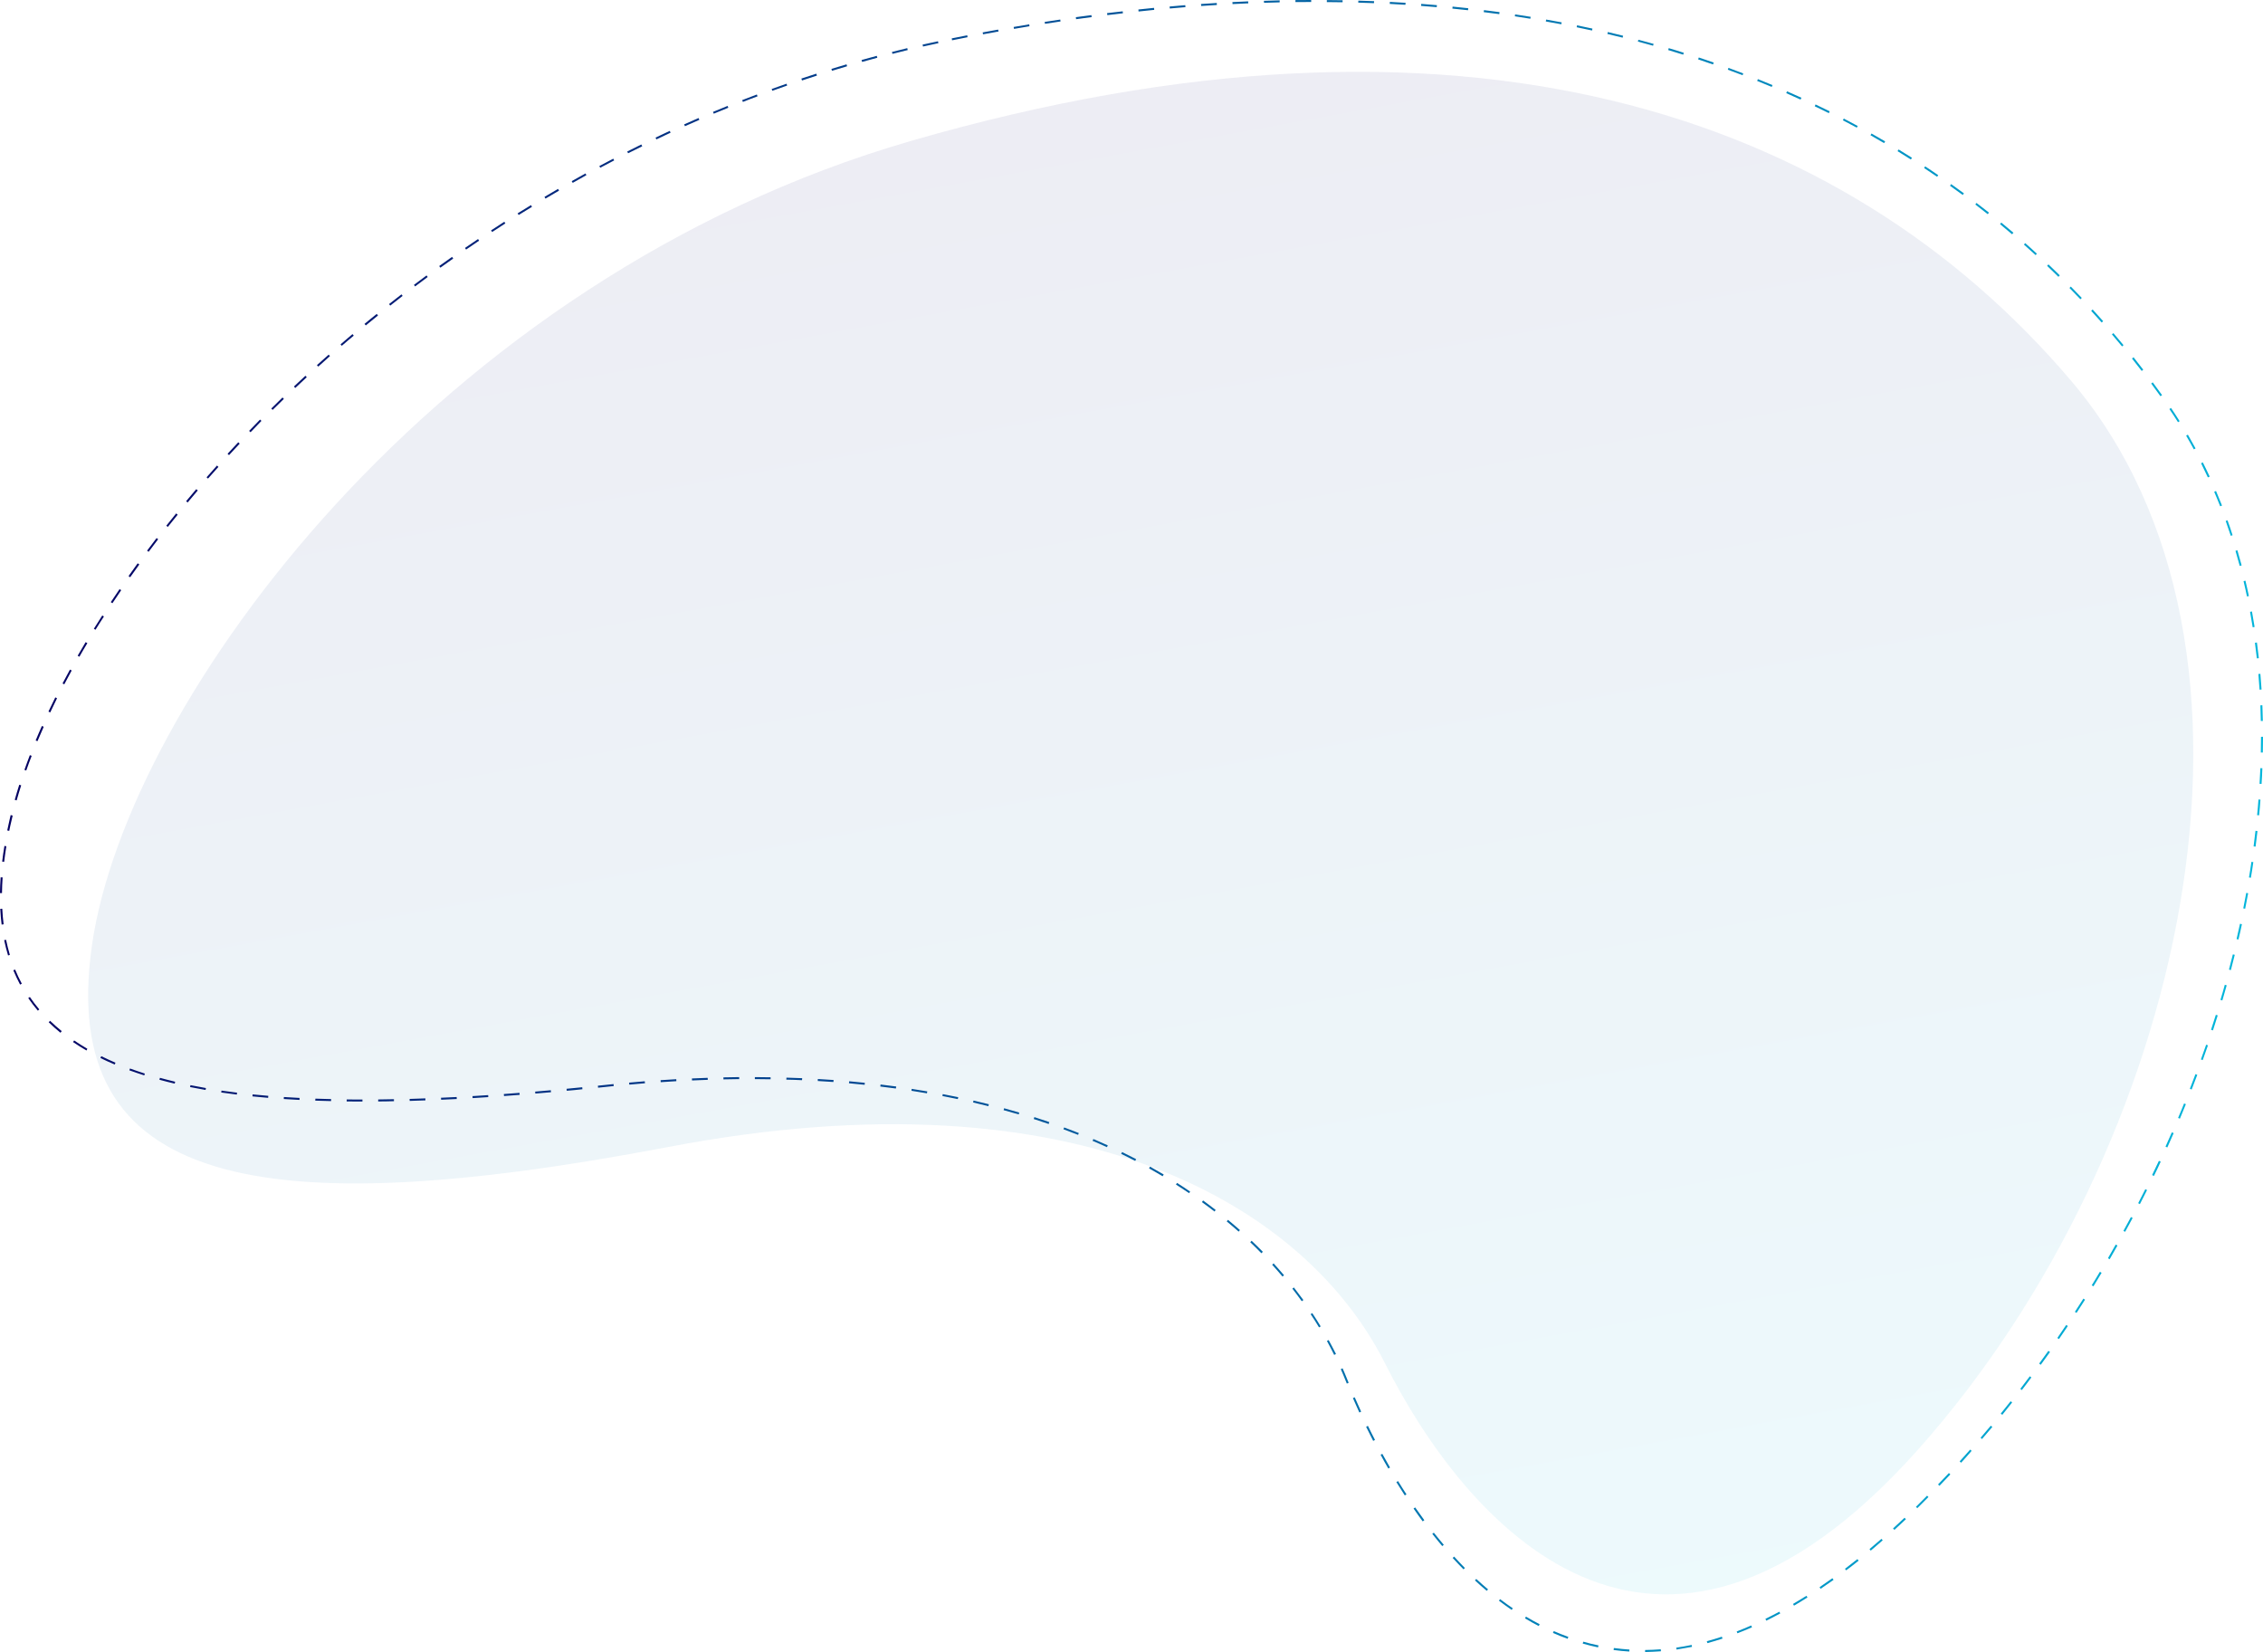 <?xml version="1.0" encoding="utf-8"?>
<!-- Generator: Adobe Illustrator 28.2.0, SVG Export Plug-In . SVG Version: 6.00 Build 0)  -->
<svg version="1.1" id="Capa_1" xmlns="http://www.w3.org/2000/svg" xmlns:xlink="http://www.w3.org/1999/xlink" x="0px" y="0px"
	 viewBox="0 0 250 182.5" style="enable-background:new 0 0 250 182.5;" xml:space="preserve">
<style type="text/css">
	.st0{fill:url(#SVGID_1_);}
	.st1{opacity:0.07;fill:url(#SVGID_00000080179092658990322370000016597685523931924658_);}
</style>
<g>
	
		<linearGradient id="SVGID_1_" gradientUnits="userSpaceOnUse" x1="-91.092" y1="66.908" x2="156.967" y2="66.908" gradientTransform="matrix(0.997 0.084 -0.084 0.997 98.082 18.385)">
		<stop  offset="0" style="stop-color:#040062"/>
		<stop  offset="1" style="stop-color:#00B6DB"/>
	</linearGradient>
	<path class="st0" d="M181.74,182.5l0-0.22c0.57-0.01,1.15-0.03,1.73-0.08l0.02,0.22C182.89,182.46,182.31,182.49,181.74,182.5z
		 M179.99,182.45c-0.58-0.04-1.16-0.09-1.73-0.17l0.03-0.22c0.57,0.08,1.15,0.13,1.72,0.17L179.99,182.45z M185.21,182.23
		l-0.03-0.21c0.56-0.08,1.13-0.18,1.7-0.3l0.04,0.21C186.35,182.04,185.78,182.14,185.21,182.23z M176.54,181.99
		c-0.56-0.12-1.13-0.26-1.69-0.42l0.06-0.21c0.55,0.16,1.12,0.3,1.68,0.41L176.54,181.99z M188.62,181.52l-0.06-0.21
		c0.54-0.15,1.1-0.31,1.66-0.5l0.07,0.21C189.73,181.2,189.17,181.37,188.62,181.52z M173.18,181.04c-0.54-0.19-1.08-0.41-1.62-0.65
		l0.09-0.2c0.53,0.23,1.07,0.45,1.61,0.64L173.18,181.04z M191.94,180.43l-0.08-0.2c0.53-0.2,1.07-0.43,1.6-0.66l0.09,0.2
		C193.01,180,192.47,180.23,191.94,180.43z M169.99,179.63c-0.51-0.26-1.02-0.55-1.52-0.85l0.11-0.19c0.5,0.3,1,0.58,1.51,0.84
		L169.99,179.63z M195.13,179.04l-0.1-0.2c0.51-0.25,1.03-0.52,1.54-0.79l0.1,0.19C196.16,178.52,195.64,178.78,195.13,179.04z
		 M167,177.85c-0.47-0.32-0.95-0.67-1.41-1.02l0.13-0.17c0.46,0.35,0.93,0.69,1.4,1.01L167,177.85z M198.19,177.38l-0.11-0.19
		c0.49-0.29,0.99-0.59,1.48-0.9l0.12,0.18C199.18,176.79,198.68,177.09,198.19,177.38z M164.24,175.74
		c-0.44-0.37-0.87-0.75-1.3-1.15l0.15-0.16c0.43,0.4,0.86,0.78,1.3,1.15L164.24,175.74z M201.13,175.52l-0.12-0.18
		c0.46-0.31,0.94-0.65,1.42-0.99l0.13,0.18C202.08,174.87,201.6,175.2,201.13,175.52z M203.95,173.48l-0.13-0.17
		c0.46-0.35,0.92-0.71,1.37-1.07l0.14,0.17C204.88,172.77,204.42,173.13,203.95,173.48z M161.68,173.37
		c-0.4-0.41-0.81-0.83-1.2-1.26l0.16-0.15c0.39,0.43,0.79,0.85,1.19,1.26L161.68,173.37z M206.67,171.3l-0.14-0.17
		c0.44-0.37,0.88-0.75,1.32-1.13l0.14,0.16C207.55,170.55,207.11,170.93,206.67,171.3z M159.33,170.8c-0.37-0.44-0.74-0.89-1.1-1.35
		l0.17-0.13c0.36,0.45,0.73,0.91,1.1,1.34L159.33,170.8z M209.28,169.01l-0.15-0.16c0.42-0.39,0.84-0.78,1.27-1.18l0.15,0.16
		C210.13,168.23,209.71,168.62,209.28,169.01z M157.17,168.07c-0.33-0.45-0.68-0.93-1.01-1.42l0.18-0.12
		c0.34,0.49,0.68,0.96,1.01,1.41L157.17,168.07z M211.81,166.61l-0.15-0.15c0.41-0.4,0.82-0.81,1.23-1.23l0.15,0.15
		C212.63,165.8,212.22,166.21,211.81,166.61z M155.19,165.2c-0.31-0.48-0.62-0.97-0.93-1.47l0.19-0.11c0.3,0.5,0.62,0.99,0.93,1.47
		L155.19,165.2z M214.26,164.14l-0.16-0.15c0.4-0.42,0.8-0.84,1.2-1.26l0.16,0.15C215.07,163.3,214.67,163.72,214.26,164.14z
		 M153.37,162.23c-0.28-0.48-0.57-0.99-0.85-1.52l0.19-0.1c0.29,0.52,0.57,1.03,0.85,1.51L153.37,162.23z M216.65,161.59l-0.16-0.15
		c0.39-0.43,0.78-0.86,1.16-1.3l0.16,0.14C217.43,160.73,217.04,161.16,216.65,161.59z M151.7,159.18
		c-0.27-0.52-0.53-1.04-0.78-1.56l0.2-0.1c0.25,0.52,0.51,1.04,0.78,1.55L151.7,159.18z M218.96,158.97l-0.16-0.14
		c0.38-0.44,0.75-0.88,1.13-1.33l0.17,0.14C219.71,158.09,219.34,158.53,218.96,158.97z M221.2,156.3l-0.17-0.14
		c0.37-0.45,0.73-0.9,1.09-1.36l0.17,0.13C221.93,155.39,221.56,155.85,221.2,156.3z M150.17,156.04c-0.24-0.53-0.48-1.07-0.71-1.59
		l0.2-0.09c0.23,0.52,0.46,1.05,0.71,1.59L150.17,156.04z M223.36,153.56l-0.17-0.13c0.35-0.46,0.7-0.92,1.05-1.39l0.17,0.13
		C224.07,152.64,223.71,153.1,223.36,153.56z M148.79,152.85l-0.16-0.39c-0.16-0.4-0.33-0.81-0.51-1.21l0.2-0.09
		c0.18,0.4,0.35,0.81,0.51,1.21l0.16,0.39L148.79,152.85z M225.45,150.77l-0.18-0.13c0.34-0.47,0.68-0.94,1.02-1.41l0.18,0.13
		C226.13,149.83,225.79,150.3,225.45,150.77z M147.39,149.68c-0.25-0.51-0.52-1.03-0.8-1.54l0.19-0.1c0.28,0.51,0.55,1.03,0.81,1.54
		L147.39,149.68z M227.46,147.93l-0.18-0.12c0.33-0.48,0.66-0.96,0.98-1.44l0.18,0.12C228.12,146.97,227.79,147.45,227.46,147.93z
		 M145.72,146.64c-0.3-0.5-0.61-0.99-0.93-1.46l0.18-0.12c0.32,0.48,0.63,0.97,0.93,1.47L145.72,146.64z M229.4,145.04l-0.18-0.12
		c0.32-0.49,0.63-0.97,0.94-1.46l0.18,0.12C230.03,144.06,229.72,144.55,229.4,145.04z M143.81,143.75
		c-0.33-0.46-0.68-0.93-1.04-1.39l0.17-0.13c0.36,0.46,0.71,0.93,1.05,1.39L143.81,143.75z M231.27,142.1l-0.19-0.11
		c0.3-0.49,0.61-0.99,0.9-1.49l0.19,0.11C231.87,141.11,231.57,141.6,231.27,142.1z M141.68,141.02c-0.36-0.43-0.75-0.87-1.14-1.3
		l0.16-0.15c0.4,0.44,0.78,0.88,1.15,1.31L141.68,141.02z M233.06,139.11l-0.19-0.11c0.29-0.5,0.58-1,0.86-1.51l0.19,0.11
		C233.64,138.11,233.35,138.61,233.06,139.11z M139.35,138.45c-0.4-0.41-0.81-0.82-1.23-1.22l0.15-0.16
		c0.42,0.4,0.84,0.81,1.24,1.22L139.35,138.45z M234.77,136.08l-0.19-0.1c0.28-0.51,0.55-1.02,0.83-1.53l0.19,0.1
		C235.32,135.07,235.05,135.58,234.77,136.08z M136.84,136.06c-0.43-0.38-0.87-0.76-1.32-1.13l0.14-0.17
		c0.45,0.37,0.89,0.75,1.32,1.13L136.84,136.06z M134.17,133.84c-0.45-0.35-0.92-0.7-1.39-1.04l0.13-0.18
		c0.47,0.34,0.94,0.7,1.39,1.05L134.17,133.84z M236.4,133.02l-0.19-0.1c0.27-0.51,0.53-1.03,0.79-1.55l0.19,0.1
		C236.93,131.98,236.67,132.5,236.4,133.02z M131.36,131.81c-0.47-0.32-0.96-0.64-1.45-0.95l0.12-0.18
		c0.49,0.31,0.98,0.63,1.45,0.96L131.36,131.81z M128.44,129.94c-0.49-0.29-0.99-0.58-1.5-0.87l0.11-0.19
		c0.51,0.29,1.02,0.58,1.51,0.87L128.44,129.94z M237.95,129.91l-0.2-0.1c0.25-0.52,0.5-1.04,0.75-1.57l0.2,0.09
		C238.46,128.86,238.21,129.39,237.95,129.91z M125.41,128.25c-0.5-0.26-1.02-0.53-1.55-0.78l0.1-0.2c0.53,0.26,1.05,0.52,1.55,0.78
		L125.41,128.25z M239.43,126.76l-0.2-0.09c0.24-0.53,0.47-1.06,0.7-1.58l0.2,0.09C239.9,125.7,239.67,126.23,239.43,126.76z
		 M122.29,126.73c-0.51-0.23-1.04-0.47-1.59-0.7l0.09-0.2c0.54,0.23,1.08,0.47,1.59,0.7L122.29,126.73z M119.1,125.37
		c-0.53-0.21-1.08-0.42-1.62-0.62l0.08-0.2c0.54,0.2,1.09,0.41,1.62,0.62L119.1,125.37z M115.85,124.17
		c-0.55-0.19-1.1-0.37-1.65-0.55l0.07-0.21c0.55,0.18,1.1,0.36,1.65,0.55L115.85,124.17z M240.82,123.58l-0.2-0.08
		c0.23-0.53,0.45-1.07,0.66-1.6l0.2,0.08C241.26,122.51,241.04,123.04,240.82,123.58z M112.54,123.11c-0.54-0.16-1.1-0.32-1.67-0.47
		l0.06-0.21c0.57,0.16,1.13,0.32,1.67,0.48L112.54,123.11z M109.19,122.2c-0.56-0.14-1.12-0.28-1.69-0.41l0.05-0.21
		c0.57,0.13,1.13,0.27,1.69,0.41L109.19,122.2z M40.04,121.69c-0.59,0-1.17,0-1.74-0.01l0-0.22c0.57,0.01,1.15,0.01,1.74,0.01
		V121.69z M41.78,121.68l0-0.22c0.57-0.01,1.15-0.01,1.74-0.03l0,0.22C42.94,121.67,42.36,121.68,41.78,121.68z M36.57,121.64
		c-0.59-0.01-1.17-0.03-1.74-0.05l0.01-0.22c0.57,0.02,1.15,0.04,1.74,0.05L36.57,121.64z M45.26,121.62l-0.01-0.22
		c0.57-0.02,1.15-0.03,1.74-0.06l0.01,0.22C46.41,121.58,45.83,121.6,45.26,121.62z M33.09,121.51c-0.59-0.03-1.16-0.07-1.74-0.1
		l0.01-0.22c0.57,0.04,1.15,0.07,1.73,0.1L33.09,121.51z M48.73,121.49l-0.01-0.22c0.57-0.03,1.15-0.05,1.73-0.08l0.01,0.22
		C49.89,121.44,49.31,121.46,48.73,121.49z M105.81,121.42c-0.56-0.12-1.13-0.23-1.7-0.34l0.04-0.21c0.57,0.11,1.14,0.22,1.71,0.34
		L105.81,121.42z M52.21,121.31l-0.01-0.22c0.57-0.03,1.15-0.07,1.73-0.11l0.01,0.22C53.36,121.24,52.78,121.28,52.21,121.31z
		 M29.62,121.28c-0.59-0.05-1.16-0.1-1.73-0.16l0.02-0.22c0.57,0.06,1.14,0.11,1.73,0.16L29.62,121.28z M55.68,121.08l-0.02-0.22
		c0.57-0.04,1.15-0.08,1.73-0.13l0.02,0.22C56.83,121,56.25,121.04,55.68,121.08z M26.16,120.92c-0.57-0.07-1.15-0.15-1.72-0.23
		l0.03-0.21c0.57,0.08,1.15,0.16,1.72,0.23L26.16,120.92z M59.14,120.81l-0.02-0.22c0.57-0.05,1.15-0.1,1.73-0.15l0.02,0.22
		C60.29,120.71,59.72,120.76,59.14,120.81z M102.4,120.78c-0.57-0.1-1.14-0.19-1.71-0.28l0.03-0.21c0.58,0.09,1.15,0.18,1.72,0.28
		L102.4,120.78z M62.61,120.5l-0.02-0.22c0.57-0.05,1.15-0.11,1.73-0.17l0.02,0.22C63.76,120.4,63.18,120.45,62.61,120.5z
		 M22.71,120.41c-0.58-0.1-1.15-0.21-1.71-0.32l0.04-0.21c0.56,0.11,1.13,0.22,1.71,0.32L22.71,120.41z M242.12,120.36l-0.2-0.08
		c0.21-0.54,0.42-1.08,0.62-1.62l0.2,0.08C242.54,119.28,242.33,119.82,242.12,120.36z M98.97,120.25
		c-0.57-0.08-1.14-0.15-1.72-0.22l0.03-0.22c0.58,0.07,1.16,0.14,1.73,0.22L98.97,120.25z M66.07,120.16l-0.02-0.22
		c0.26-0.03,0.52-0.05,0.78-0.08c0.32-0.03,0.63-0.07,0.95-0.1l0.02,0.22c-0.31,0.03-0.63,0.06-0.95,0.1
		C66.59,120.11,66.33,120.14,66.07,120.16z M95.52,119.84c-0.57-0.06-1.15-0.11-1.73-0.17l0.02-0.22c0.58,0.05,1.16,0.11,1.73,0.17
		L95.52,119.84z M69.52,119.82l-0.02-0.22c0.58-0.05,1.16-0.1,1.73-0.15l0.02,0.22C70.68,119.72,70.1,119.77,69.52,119.82z
		 M19.3,119.71c-0.57-0.13-1.14-0.28-1.69-0.43l0.06-0.21c0.54,0.15,1.11,0.29,1.68,0.43L19.3,119.71z M72.99,119.55l-0.01-0.22
		c0.58-0.04,1.16-0.08,1.73-0.11l0.01,0.22C74.14,119.48,73.57,119.51,72.99,119.55z M92.07,119.53c-0.57-0.04-1.15-0.08-1.73-0.11
		l0.01-0.22c0.58,0.03,1.16,0.07,1.74,0.11L92.07,119.53z M76.45,119.36l-0.01-0.22c0.58-0.03,1.16-0.05,1.74-0.07l0.01,0.22
		C77.61,119.31,77.03,119.33,76.45,119.36z M88.6,119.33c-0.57-0.03-1.15-0.05-1.73-0.06l0.01-0.22c0.58,0.02,1.16,0.04,1.74,0.06
		L88.6,119.33z M79.92,119.24l0-0.22c0.58-0.01,1.16-0.02,1.74-0.03l0,0.22C81.08,119.22,80.5,119.23,79.92,119.24z M85.13,119.23
		c-0.57-0.01-1.15-0.02-1.74-0.02l0-0.22c0.58,0,1.16,0.01,1.74,0.02L85.13,119.23z M15.94,118.8c-0.57-0.18-1.12-0.37-1.65-0.56
		l0.07-0.2c0.53,0.19,1.08,0.38,1.64,0.56L15.94,118.8z M12.67,117.6c-0.54-0.23-1.07-0.47-1.58-0.72l0.1-0.2
		c0.51,0.25,1.04,0.49,1.57,0.72L12.67,117.6z M243.34,117.11l-0.2-0.07c0.2-0.54,0.39-1.09,0.58-1.63l0.2,0.07
		C243.73,116.02,243.54,116.57,243.34,117.11z M9.55,116.05c-0.51-0.3-1.01-0.61-1.48-0.93l0.12-0.18c0.47,0.32,0.96,0.63,1.46,0.92
		L9.55,116.05z M6.68,114.09c-0.46-0.37-0.89-0.76-1.3-1.16l0.15-0.16c0.41,0.39,0.84,0.78,1.29,1.14L6.68,114.09z M244.47,113.83
		l-0.21-0.07c0.18-0.55,0.36-1.1,0.53-1.65l0.21,0.06C244.83,112.73,244.65,113.28,244.47,113.83z M4.18,111.65
		c-0.38-0.45-0.73-0.91-1.06-1.39l0.18-0.12c0.32,0.47,0.67,0.93,1.04,1.37L4.18,111.65z M245.51,110.52l-0.21-0.06
		c0.17-0.56,0.33-1.11,0.48-1.67l0.21,0.06C245.83,109.4,245.67,109.96,245.51,110.52z M2.22,108.77c-0.27-0.51-0.52-1.04-0.75-1.58
		l0.2-0.08c0.22,0.53,0.47,1.06,0.74,1.56L2.22,108.77z M246.45,107.17l-0.21-0.06c0.15-0.56,0.29-1.12,0.43-1.68l0.21,0.05
		C246.74,106.05,246.6,106.61,246.45,107.17z M0.89,105.55c-0.16-0.55-0.31-1.11-0.43-1.69l0.21-0.04c0.12,0.57,0.26,1.13,0.42,1.67
		L0.89,105.55z M247.29,103.79l-0.21-0.05c0.13-0.56,0.26-1.13,0.38-1.69l0.21,0.05C247.55,102.66,247.43,103.23,247.29,103.79z
		 M0.18,102.14c-0.07-0.56-0.12-1.15-0.15-1.74l0.22-0.01c0.03,0.58,0.08,1.16,0.15,1.72L0.18,102.14z M248.03,100.39l-0.21-0.04
		c0.11-0.57,0.22-1.14,0.33-1.71l0.21,0.04C248.26,99.25,248.15,99.82,248.03,100.39z M0.22,98.66l-0.22,0
		c0.01-0.57,0.03-1.15,0.07-1.74l0.22,0.01C0.25,97.52,0.22,98.1,0.22,98.66z M248.66,96.97l-0.21-0.04
		c0.1-0.57,0.19-1.14,0.27-1.72l0.21,0.03C248.85,95.82,248.76,96.4,248.66,96.97z M0.46,95.21l-0.22-0.03
		c0.07-0.56,0.15-1.14,0.25-1.73l0.21,0.04C0.61,94.07,0.52,94.65,0.46,95.21z M249.18,93.53l-0.22-0.03
		c0.08-0.58,0.15-1.15,0.21-1.72l0.22,0.03C249.33,92.38,249.25,92.95,249.18,93.53z M1.02,91.79L0.8,91.74
		c0.08-0.37,0.16-0.75,0.25-1.14c0.04-0.19,0.09-0.38,0.13-0.56L1.4,90.1c-0.05,0.19-0.09,0.37-0.13,0.56
		C1.18,91.04,1.09,91.42,1.02,91.79z M249.57,90.07l-0.22-0.02c0.06-0.58,0.11-1.15,0.15-1.73l0.22,0.02
		C249.68,88.92,249.63,89.49,249.57,90.07z M1.84,88.42l-0.21-0.06c0.15-0.54,0.32-1.11,0.5-1.67l0.21,0.07
		C2.16,87.32,1.99,87.88,1.84,88.42z M249.84,86.6l-0.22-0.01c0.03-0.58,0.06-1.16,0.09-1.73l0.22,0.01
		C249.91,85.44,249.88,86.02,249.84,86.6z M2.9,85.12l-0.2-0.07c0.19-0.54,0.39-1.09,0.6-1.63l0.2,0.08
		C3.29,84.03,3.09,84.58,2.9,85.12z M249.98,83.13l-0.22,0c0.01-0.58,0.02-1.15,0.02-1.73l0.22-0.01v0.01
		C250,81.97,249.99,82.55,249.98,83.13z M4.14,81.88l-0.2-0.08c0.22-0.53,0.45-1.07,0.69-1.6l0.2,0.09
		C4.6,80.81,4.36,81.35,4.14,81.88z M249.76,79.65c-0.01-0.57-0.03-1.15-0.05-1.73l0.22-0.01c0.02,0.58,0.04,1.17,0.05,1.74
		L249.76,79.65z M5.55,78.7l-0.2-0.09c0.25-0.52,0.5-1.05,0.76-1.57l0.19,0.1C6.05,77.66,5.8,78.18,5.55,78.7z M249.62,76.19
		c-0.04-0.58-0.08-1.17-0.13-1.73l0.22-0.02c0.05,0.56,0.09,1.15,0.13,1.73L249.62,76.19z M7.1,75.6l-0.19-0.1
		c0.27-0.51,0.54-1.02,0.82-1.53l0.19,0.1C7.64,74.58,7.37,75.09,7.1,75.6z M249.32,72.73c-0.06-0.56-0.13-1.14-0.21-1.72l0.22-0.03
		c0.08,0.59,0.15,1.17,0.21,1.73L249.32,72.73z M8.77,72.55l-0.19-0.11c0.29-0.5,0.58-1,0.88-1.5l0.19,0.11
		C9.35,71.55,9.05,72.05,8.77,72.55z M10.55,69.57l-0.18-0.11c0.3-0.49,0.61-0.98,0.93-1.47l0.18,0.12
		C11.16,68.59,10.85,69.08,10.55,69.57z M248.86,69.3c-0.09-0.57-0.19-1.14-0.29-1.71l0.21-0.04c0.1,0.57,0.2,1.14,0.29,1.71
		L248.86,69.3z M12.42,66.64l-0.18-0.12c0.32-0.48,0.64-0.96,0.97-1.44l0.18,0.12C13.06,65.68,12.74,66.16,12.42,66.64z
		 M248.23,65.89c-0.12-0.56-0.24-1.12-0.38-1.69l0.21-0.05c0.14,0.57,0.26,1.14,0.38,1.7L248.23,65.89z M14.38,63.77l-0.18-0.13
		c0.33-0.47,0.67-0.94,1.01-1.41l0.18,0.13C15.05,62.83,14.71,63.3,14.38,63.77z M247.43,62.52c-0.15-0.56-0.31-1.12-0.47-1.67
		l0.21-0.06c0.16,0.55,0.32,1.11,0.47,1.67L247.43,62.52z M16.42,60.96l-0.17-0.13c0.35-0.46,0.7-0.92,1.05-1.39l0.17,0.13
		C17.12,60.04,16.77,60.5,16.42,60.96z M246.44,59.19c-0.18-0.54-0.37-1.09-0.56-1.64l0.2-0.07c0.2,0.55,0.39,1.1,0.56,1.65
		L246.44,59.19z M18.54,58.21l-0.17-0.13c0.36-0.45,0.72-0.9,1.09-1.36l0.17,0.14C19.26,57.31,18.9,57.76,18.54,58.21z
		 M245.27,55.93c-0.21-0.53-0.43-1.07-0.66-1.6l0.2-0.09c0.23,0.54,0.45,1.08,0.66,1.61L245.27,55.93z M20.73,55.51l-0.17-0.14
		c0.37-0.44,0.74-0.89,1.12-1.33l0.17,0.14C21.47,54.63,21.1,55.07,20.73,55.51z M22.98,52.87l-0.16-0.14
		c0.38-0.43,0.76-0.87,1.15-1.3l0.16,0.15C23.75,52,23.36,52.44,22.98,52.87z M243.91,52.74c-0.24-0.52-0.49-1.04-0.75-1.56
		l0.19-0.1c0.26,0.52,0.52,1.05,0.76,1.57L243.91,52.74z M25.3,50.28l-0.16-0.15c0.39-0.43,0.79-0.85,1.18-1.27l0.16,0.15
		C26.09,49.44,25.69,49.86,25.3,50.28z M242.36,49.64c-0.27-0.5-0.56-1.01-0.85-1.51l0.19-0.11c0.29,0.51,0.58,1.02,0.85,1.52
		L242.36,49.64z M27.68,47.75l-0.16-0.15c0.4-0.42,0.81-0.83,1.21-1.25l0.15,0.15C28.49,46.92,28.08,47.34,27.68,47.75z
		 M240.61,46.64c-0.3-0.48-0.62-0.97-0.95-1.45l0.18-0.12c0.33,0.48,0.64,0.97,0.95,1.46L240.61,46.64z M30.12,45.28l-0.15-0.15
		c0.41-0.41,0.82-0.81,1.24-1.22l0.15,0.16C30.95,44.47,30.53,44.87,30.12,45.28z M238.67,43.77c-0.34-0.47-0.68-0.94-1.02-1.4
		l0.17-0.13c0.35,0.47,0.69,0.93,1.03,1.41L238.67,43.77z M32.62,42.86l-0.15-0.16c0.42-0.4,0.84-0.79,1.27-1.19l0.15,0.16
		C33.46,42.07,33.04,42.46,32.62,42.86z M236.6,40.98c-0.35-0.46-0.71-0.91-1.07-1.37l0.17-0.14c0.36,0.45,0.72,0.91,1.07,1.37
		L236.6,40.98z M35.16,40.5l-0.15-0.16c0.43-0.39,0.86-0.78,1.3-1.16l0.14,0.16C36.02,39.73,35.59,40.11,35.16,40.5z M234.43,38.27
		c-0.37-0.45-0.74-0.89-1.12-1.33l0.16-0.14c0.38,0.44,0.75,0.89,1.12,1.33L234.43,38.27z M37.76,38.2l-0.14-0.16
		c0.44-0.38,0.88-0.76,1.32-1.13l0.14,0.17C38.64,37.44,38.2,37.82,37.76,38.2z M40.41,35.95l-0.14-0.17
		c0.45-0.37,0.89-0.74,1.35-1.1l0.14,0.17C41.31,35.21,40.86,35.58,40.41,35.95z M232.18,35.63c-0.38-0.43-0.77-0.86-1.16-1.29
		l0.16-0.15c0.39,0.43,0.78,0.86,1.16,1.29L232.18,35.63z M43.11,33.76l-0.13-0.17c0.45-0.36,0.91-0.72,1.37-1.07l0.13,0.17
		C44.02,33.05,43.57,33.4,43.11,33.76z M229.83,33.06c-0.4-0.42-0.8-0.84-1.21-1.25l0.15-0.15c0.41,0.41,0.81,0.83,1.21,1.25
		L229.83,33.06z M45.86,31.64l-0.13-0.17c0.46-0.35,0.93-0.7,1.39-1.04l0.13,0.17C46.78,30.94,46.32,31.29,45.86,31.64z
		 M227.4,30.58c-0.41-0.41-0.83-0.81-1.25-1.21l0.15-0.16c0.42,0.4,0.84,0.8,1.25,1.21L227.4,30.58z M48.65,29.57l-0.13-0.18
		c0.47-0.34,0.94-0.68,1.42-1.01l0.13,0.18C49.59,28.89,49.12,29.23,48.65,29.57z M224.88,28.18c-0.43-0.39-0.86-0.78-1.29-1.16
		l0.14-0.16c0.44,0.39,0.87,0.77,1.29,1.17L224.88,28.18z M51.49,27.57l-0.12-0.18c0.48-0.33,0.96-0.66,1.44-0.98l0.12,0.18
		C52.45,26.91,51.97,27.24,51.49,27.57z M222.28,25.88c-0.44-0.38-0.88-0.75-1.33-1.12l0.14-0.17c0.45,0.37,0.89,0.74,1.34,1.12
		L222.28,25.88z M54.37,25.63l-0.12-0.18c0.48-0.32,0.97-0.63,1.46-0.95l0.12,0.18C55.34,24.99,54.86,25.31,54.37,25.63z
		 M57.3,23.75l-0.12-0.18c0.49-0.31,0.98-0.61,1.48-0.91l0.11,0.19C58.28,23.14,57.79,23.44,57.3,23.75z M219.59,23.66
		c-0.45-0.36-0.91-0.72-1.37-1.07l0.13-0.17c0.46,0.35,0.92,0.71,1.38,1.07L219.59,23.66z M60.26,21.94l-0.11-0.19
		c0.5-0.3,1-0.59,1.5-0.88l0.11,0.19C61.26,21.35,60.76,21.65,60.26,21.94z M216.83,21.54c-0.46-0.34-0.93-0.68-1.41-1.02l0.13-0.18
		c0.47,0.34,0.94,0.68,1.41,1.02L216.83,21.54z M63.27,20.2l-0.11-0.19c0.5-0.28,1.01-0.57,1.52-0.85l0.1,0.19
		C64.28,19.63,63.77,19.92,63.27,20.2z M214,19.53c-0.48-0.33-0.96-0.65-1.44-0.97l0.12-0.18c0.48,0.32,0.97,0.64,1.44,0.97
		L214,19.53z M66.31,18.53l-0.1-0.19c0.51-0.27,1.02-0.54,1.54-0.81l0.1,0.19C67.33,17.99,66.82,18.26,66.31,18.53z M211.1,17.62
		c-0.49-0.31-0.98-0.62-1.47-0.92l0.11-0.19c0.5,0.3,0.99,0.61,1.48,0.92L211.1,17.62z M69.39,16.93l-0.1-0.19
		c0.52-0.26,1.04-0.52,1.56-0.78l0.1,0.2C70.43,16.41,69.91,16.67,69.39,16.93z M208.14,15.81c-0.5-0.29-1-0.58-1.5-0.87l0.11-0.19
		c0.51,0.29,1.01,0.58,1.51,0.87L208.14,15.81z M72.51,15.4l-0.09-0.2c0.52-0.25,1.05-0.5,1.57-0.74l0.09,0.2
		C73.56,14.9,73.03,15.15,72.51,15.4z M205.12,14.1c-0.51-0.28-1.02-0.55-1.53-0.81l0.1-0.19c0.52,0.27,1.03,0.54,1.54,0.82
		L205.12,14.1z M75.67,13.94l-0.09-0.2c0.53-0.24,1.06-0.47,1.59-0.7l0.09,0.2C76.72,13.47,76.19,13.7,75.67,13.94z M78.85,12.56
		l-0.08-0.2c0.53-0.22,1.07-0.44,1.61-0.66l0.08,0.2C79.92,12.12,79.39,12.34,78.85,12.56z M202.04,12.5
		c-0.52-0.26-1.04-0.51-1.56-0.76l0.09-0.2c0.52,0.25,1.05,0.51,1.56,0.76L202.04,12.5z M82.07,11.26l-0.08-0.2
		c0.54-0.21,1.08-0.42,1.62-0.62l0.08,0.2C83.15,10.84,82.61,11.04,82.07,11.26z M198.91,11c-0.52-0.24-1.05-0.48-1.58-0.71
		l0.09-0.2c0.53,0.23,1.06,0.47,1.59,0.71L198.91,11z M85.32,10.03l-0.07-0.2c0.54-0.2,1.09-0.39,1.64-0.58l0.07,0.2
		C86.41,9.64,85.86,9.83,85.32,10.03z M195.73,9.6c-0.53-0.22-1.07-0.44-1.61-0.66l0.08-0.2c0.54,0.22,1.08,0.44,1.61,0.66
		L195.73,9.6z M88.6,8.89l-0.07-0.21c0.55-0.18,1.1-0.36,1.65-0.54l0.07,0.21C89.7,8.52,89.15,8.7,88.6,8.89z M192.51,8.31
		c-0.54-0.21-1.08-0.41-1.63-0.61l0.07-0.2c0.55,0.2,1.09,0.4,1.63,0.61L192.51,8.31z M91.91,7.82l-0.06-0.21
		c0.55-0.17,1.11-0.34,1.67-0.5l0.06,0.21C93.01,7.49,92.46,7.65,91.91,7.82z M189.24,7.12c-0.54-0.19-1.09-0.37-1.64-0.56
		l0.07-0.21c0.55,0.18,1.1,0.37,1.65,0.56L189.24,7.12z M95.24,6.84l-0.06-0.21c0.56-0.16,1.12-0.31,1.68-0.46l0.06,0.21
		C96.35,6.53,95.8,6.69,95.24,6.84z M185.95,6.04c-0.55-0.17-1.1-0.34-1.66-0.51l0.06-0.21c0.56,0.17,1.11,0.33,1.66,0.51
		L185.95,6.04z M98.59,5.95l-0.05-0.21c0.56-0.14,1.12-0.28,1.69-0.42l0.05,0.21C99.72,5.67,99.15,5.81,98.59,5.95z M101.97,5.14
		l-0.05-0.21c0.56-0.13,1.13-0.25,1.7-0.37l0.05,0.21C103.09,4.89,102.53,5.01,101.97,5.14z M182.62,5.05
		c-0.56-0.16-1.11-0.31-1.68-0.46L181,4.39c0.56,0.15,1.12,0.3,1.68,0.46L182.62,5.05z M105.18,4.45l-0.04-0.21
		c0.57-0.11,1.14-0.23,1.71-0.34l0.04,0.21C106.32,4.23,105.75,4.34,105.18,4.45z M179.26,4.16c-0.56-0.14-1.12-0.28-1.69-0.41
		l0.05-0.21c0.57,0.13,1.13,0.27,1.69,0.41L179.26,4.16z M108.6,3.79l-0.04-0.21c0.57-0.11,1.14-0.21,1.71-0.31l0.04,0.21
		C109.74,3.59,109.17,3.69,108.6,3.79z M175.88,3.37c-0.56-0.12-1.13-0.24-1.7-0.36l0.04-0.21c0.57,0.12,1.14,0.24,1.7,0.36
		L175.88,3.37z M112.02,3.19l-0.04-0.21c0.57-0.1,1.15-0.19,1.72-0.29l0.03,0.21C113.16,2.99,112.59,3.09,112.02,3.19z M172.48,2.68
		c-0.57-0.11-1.14-0.21-1.71-0.31l0.04-0.21c0.57,0.1,1.14,0.21,1.71,0.31L172.48,2.68z M115.44,2.63l-0.03-0.21
		c0.57-0.09,1.15-0.18,1.72-0.26l0.03,0.21C116.59,2.45,116.02,2.54,115.44,2.63z M118.88,2.12l-0.03-0.22
		c0.58-0.08,1.15-0.16,1.72-0.23l0.03,0.22C120.03,1.96,119.46,2.04,118.88,2.12z M169.06,2.07c-0.57-0.09-1.14-0.18-1.71-0.27
		l0.03-0.21c0.58,0.09,1.15,0.18,1.72,0.27L169.06,2.07z M122.33,1.67l-0.03-0.22c0.58-0.07,1.15-0.14,1.73-0.2l0.02,0.22
		C123.48,1.53,122.9,1.6,122.33,1.67z M165.63,1.56c-0.57-0.08-1.15-0.15-1.72-0.22l0.03-0.22c0.58,0.07,1.15,0.15,1.72,0.22
		L165.63,1.56z M125.78,1.27l-0.02-0.22c0.58-0.06,1.16-0.12,1.73-0.18l0.02,0.22C126.93,1.15,126.36,1.21,125.78,1.27z
		 M162.18,1.13c-0.57-0.06-1.15-0.12-1.73-0.18l0.02-0.22c0.58,0.06,1.16,0.12,1.73,0.18L162.18,1.13z M129.23,0.94l-0.02-0.22
		c0.58-0.05,1.16-0.1,1.73-0.15l0.02,0.22C130.39,0.84,129.81,0.89,129.23,0.94z M158.72,0.79c-0.57-0.05-1.15-0.1-1.73-0.14
		l0.02-0.22c0.58,0.04,1.16,0.09,1.73,0.14L158.72,0.79z M132.7,0.66l-0.02-0.22c0.58-0.04,1.16-0.08,1.74-0.11l0.01,0.22
		C133.86,0.59,133.28,0.62,132.7,0.66z M155.26,0.53c-0.58-0.04-1.15-0.07-1.73-0.1l0.01-0.22c0.58,0.03,1.16,0.06,1.74,0.1
		L155.26,0.53z M136.16,0.45l-0.01-0.22c0.58-0.03,1.16-0.06,1.74-0.08l0.01,0.22C137.32,0.4,136.75,0.42,136.16,0.45z M151.79,0.35
		c-0.58-0.02-1.16-0.04-1.74-0.06l0.01-0.22c0.58,0.02,1.16,0.04,1.74,0.06L151.79,0.35z M139.64,0.31l-0.01-0.22
		c0.58-0.02,1.16-0.03,1.74-0.05l0,0.22C140.8,0.27,140.22,0.29,139.64,0.31z M148.32,0.25c-0.58-0.01-1.16-0.02-1.74-0.02l0-0.22
		c0.58,0,1.16,0.01,1.74,0.02L148.32,0.25z M143.11,0.23l0-0.22c0.58-0.01,1.16-0.01,1.74-0.01v0.22
		C144.27,0.22,143.69,0.22,143.11,0.23z"/>
	
		<linearGradient id="SVGID_00000137130281327104337780000004002218953640523932_" gradientUnits="userSpaceOnUse" x1="-627.52" y1="65.097" x2="-504.186" y2="188.432" gradientTransform="matrix(0.823 0.569 -0.569 0.823 664.289 315.891)">
		<stop  offset="0" style="stop-color:#040062"/>
		<stop  offset="1" style="stop-color:#00B6DB"/>
	</linearGradient>
	<path style="opacity:0.07;fill:url(#SVGID_00000137130281327104337780000004002218953640523932_);" d="M100.63,15.57
		C161.33-2,203.56,12.38,228.78,42.04c25.22,29.67,12.59,84.93-16.8,118c-29.4,33.06-50.39,7.66-58.98-9.44
		c-8.59-17.1-33.35-32.62-79.12-23.9c-44.98,8.57-67.57,4.55-63.72-22.28C14,77.59,48.22,30.73,100.63,15.57z"/>
</g>
</svg>
